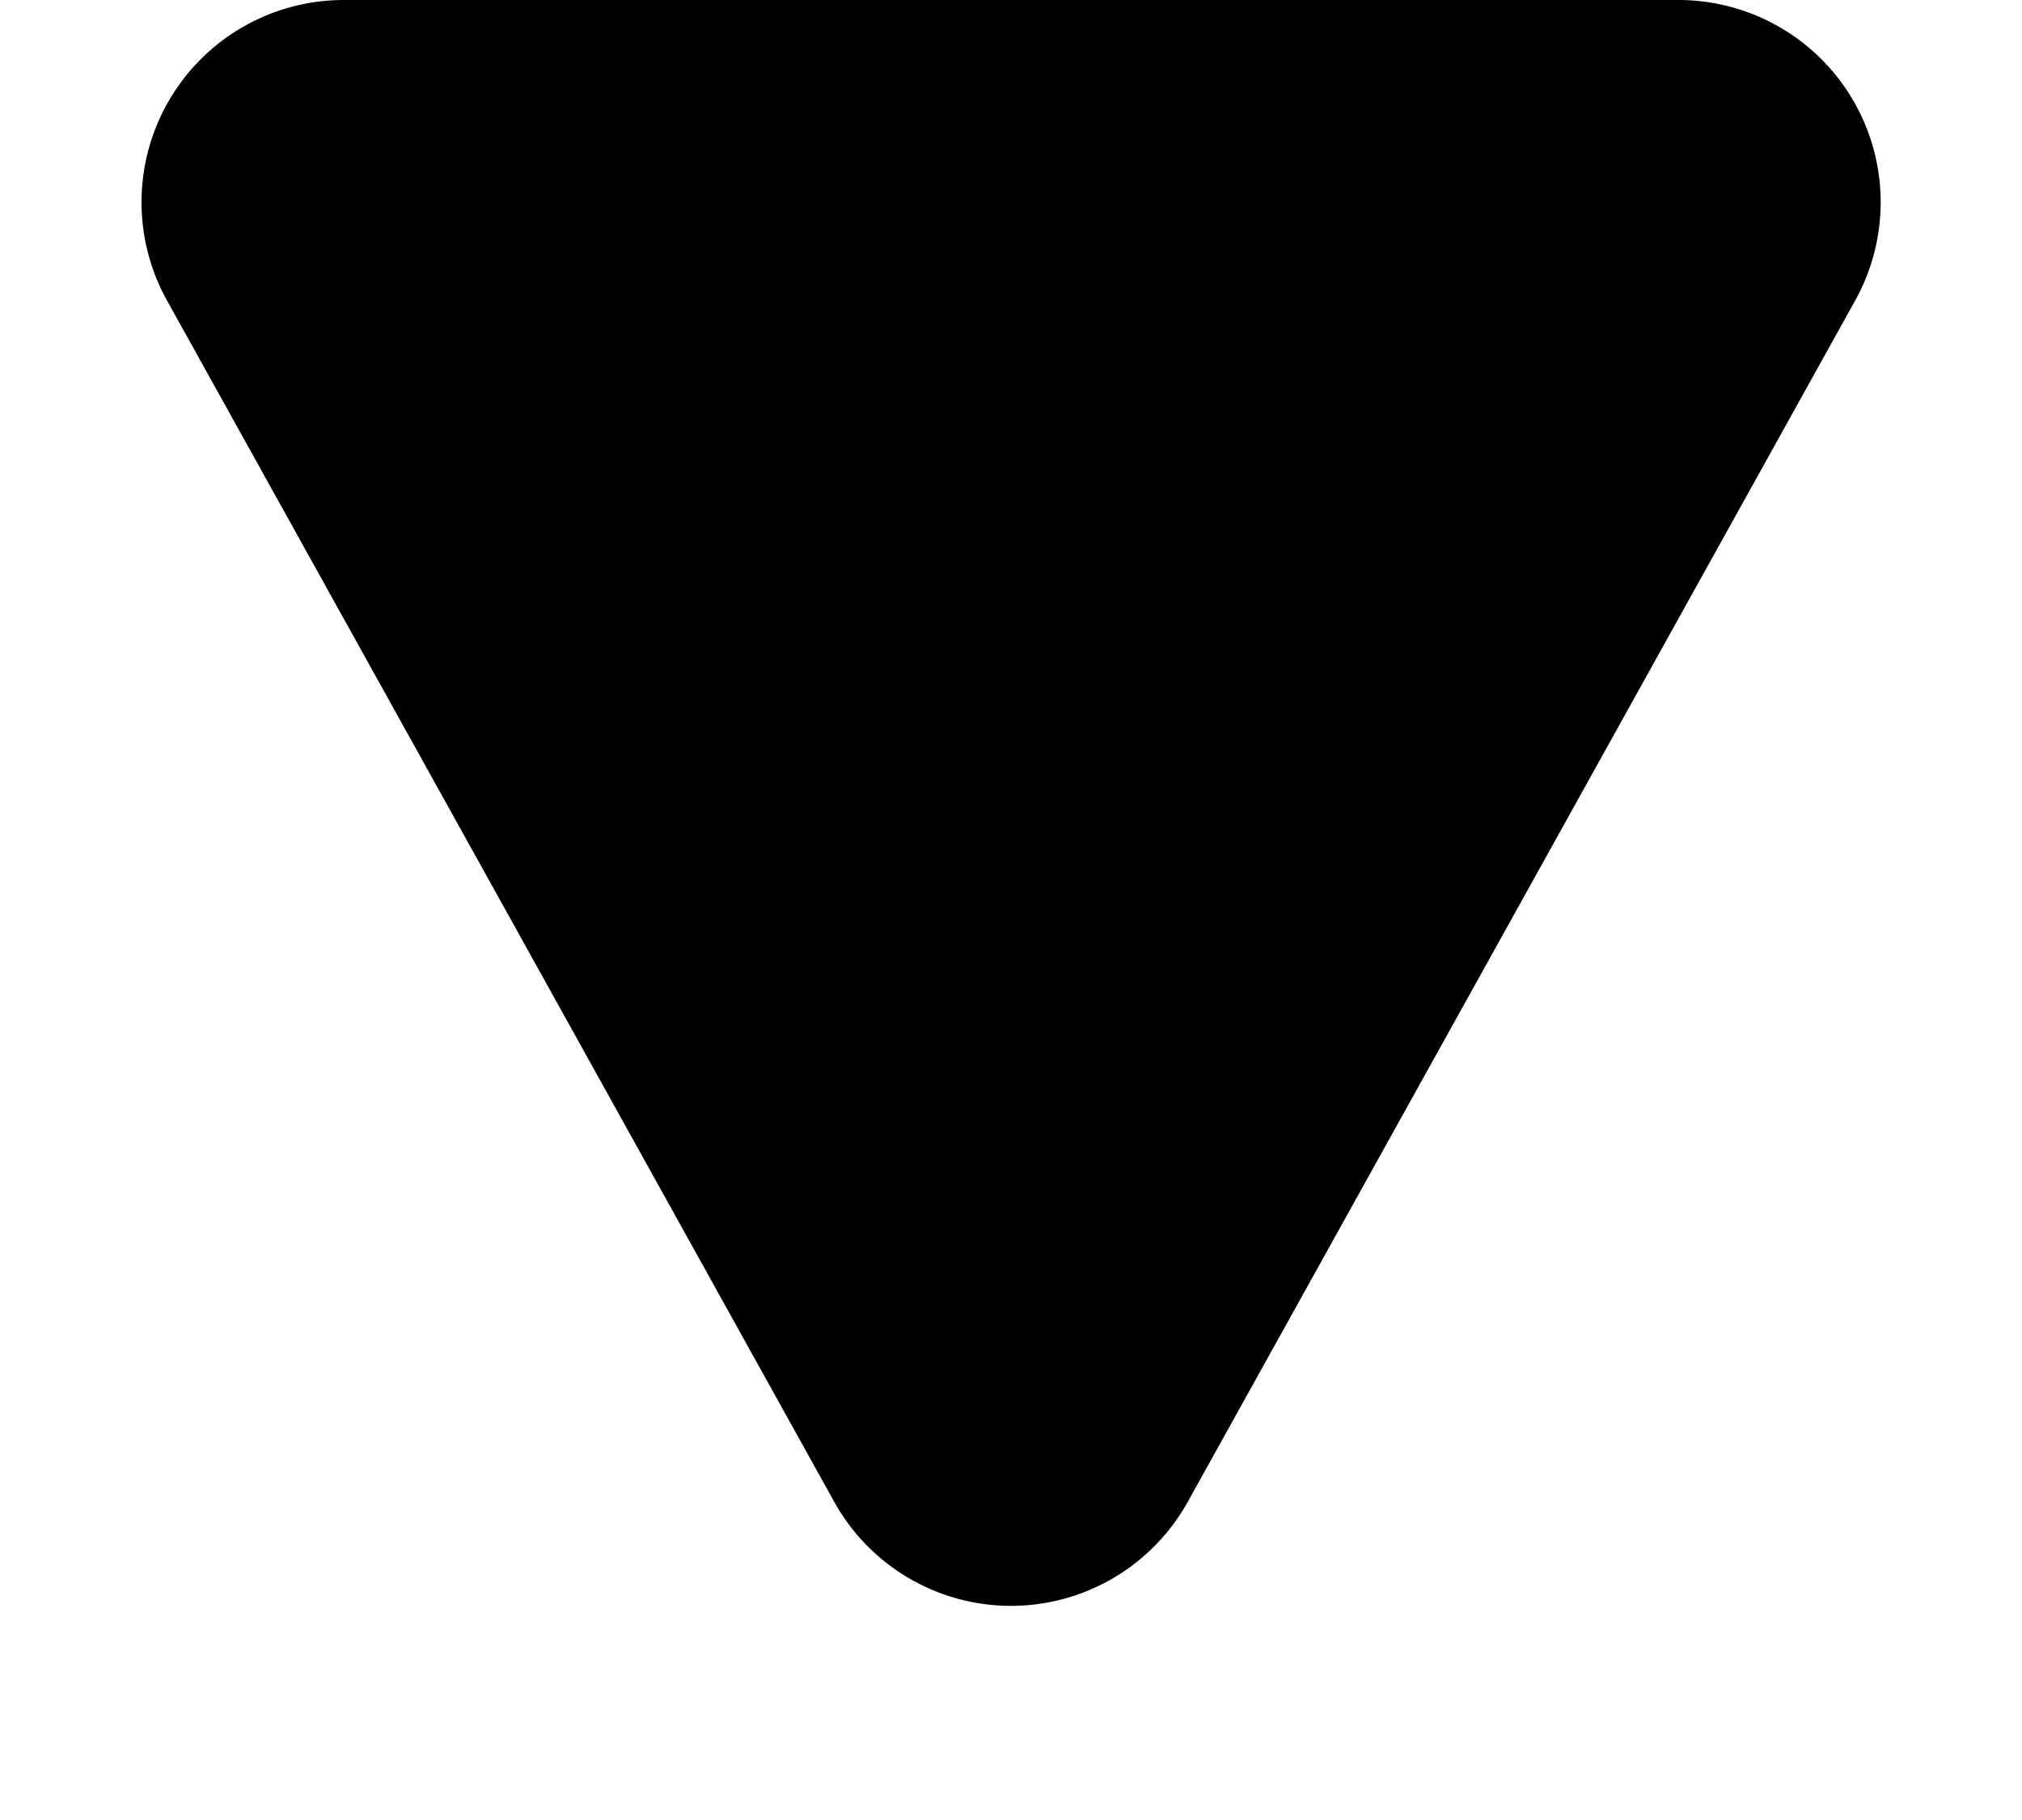 <svg xmlns="http://www.w3.org/2000/svg" width="10" height="9" viewBox="0 0 10 9">
  <path id="Polygon_26" d="M4.126,1.573a1,1,0,0,1,1.748,0l3.3,5.941A1,1,0,0,1,8.3,9H1.7A1,1,0,0,1,.825,7.514Z" transform="translate(10 9) rotate(180)"/>
</svg>
